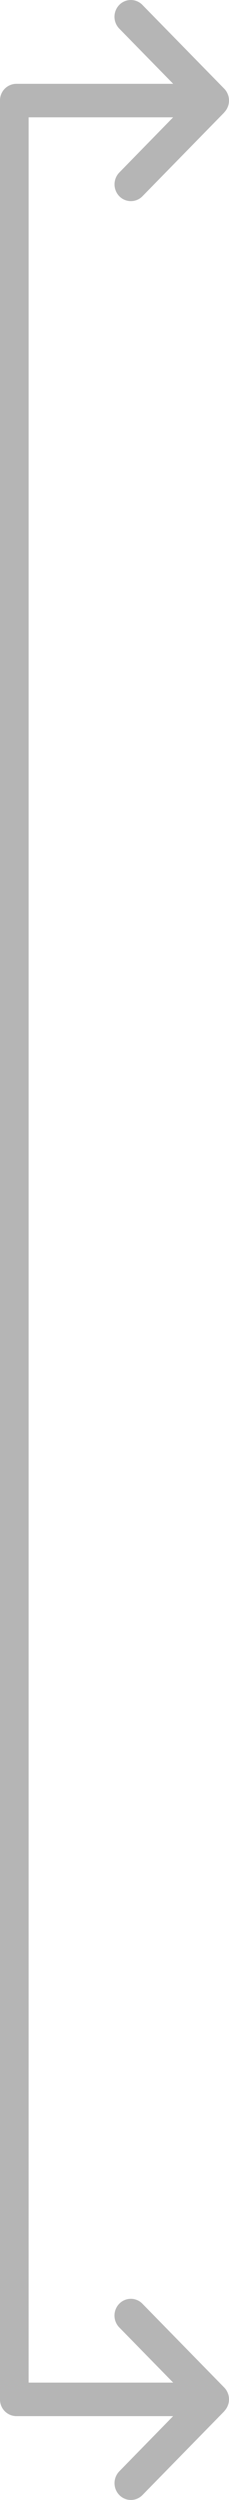 <svg viewBox="0 0 16 174" fill="none" xmlns="http://www.w3.org/2000/svg"><path d="M8.333.342a1.128 1.128 0 0 1 1.617 0l5.715 5.83a1.184 1.184 0 0 1 0 1.651l.004.004-5.715 5.831a1.129 1.129 0 0 1-1.618 0 1.186 1.186 0 0 1 0-1.651l3.76-3.841H2v157.668h10.1l-3.767-3.842a1.184 1.184 0 0 1 0-1.65 1.127 1.127 0 0 1 1.617 0l5.715 5.831a1.184 1.184 0 0 1 0 1.65l.004.004-5.715 5.831a1.128 1.128 0 0 1-1.618 0 1.185 1.185 0 0 1 0-1.651l3.76-3.841H1.144A1.153 1.153 0 0 1 0 167V7a1.15 1.15 0 0 1 1.143-1.166H12.1L8.333 1.992a1.184 1.184 0 0 1 0-1.65Z" fill="#B5B5B5"/></svg>
